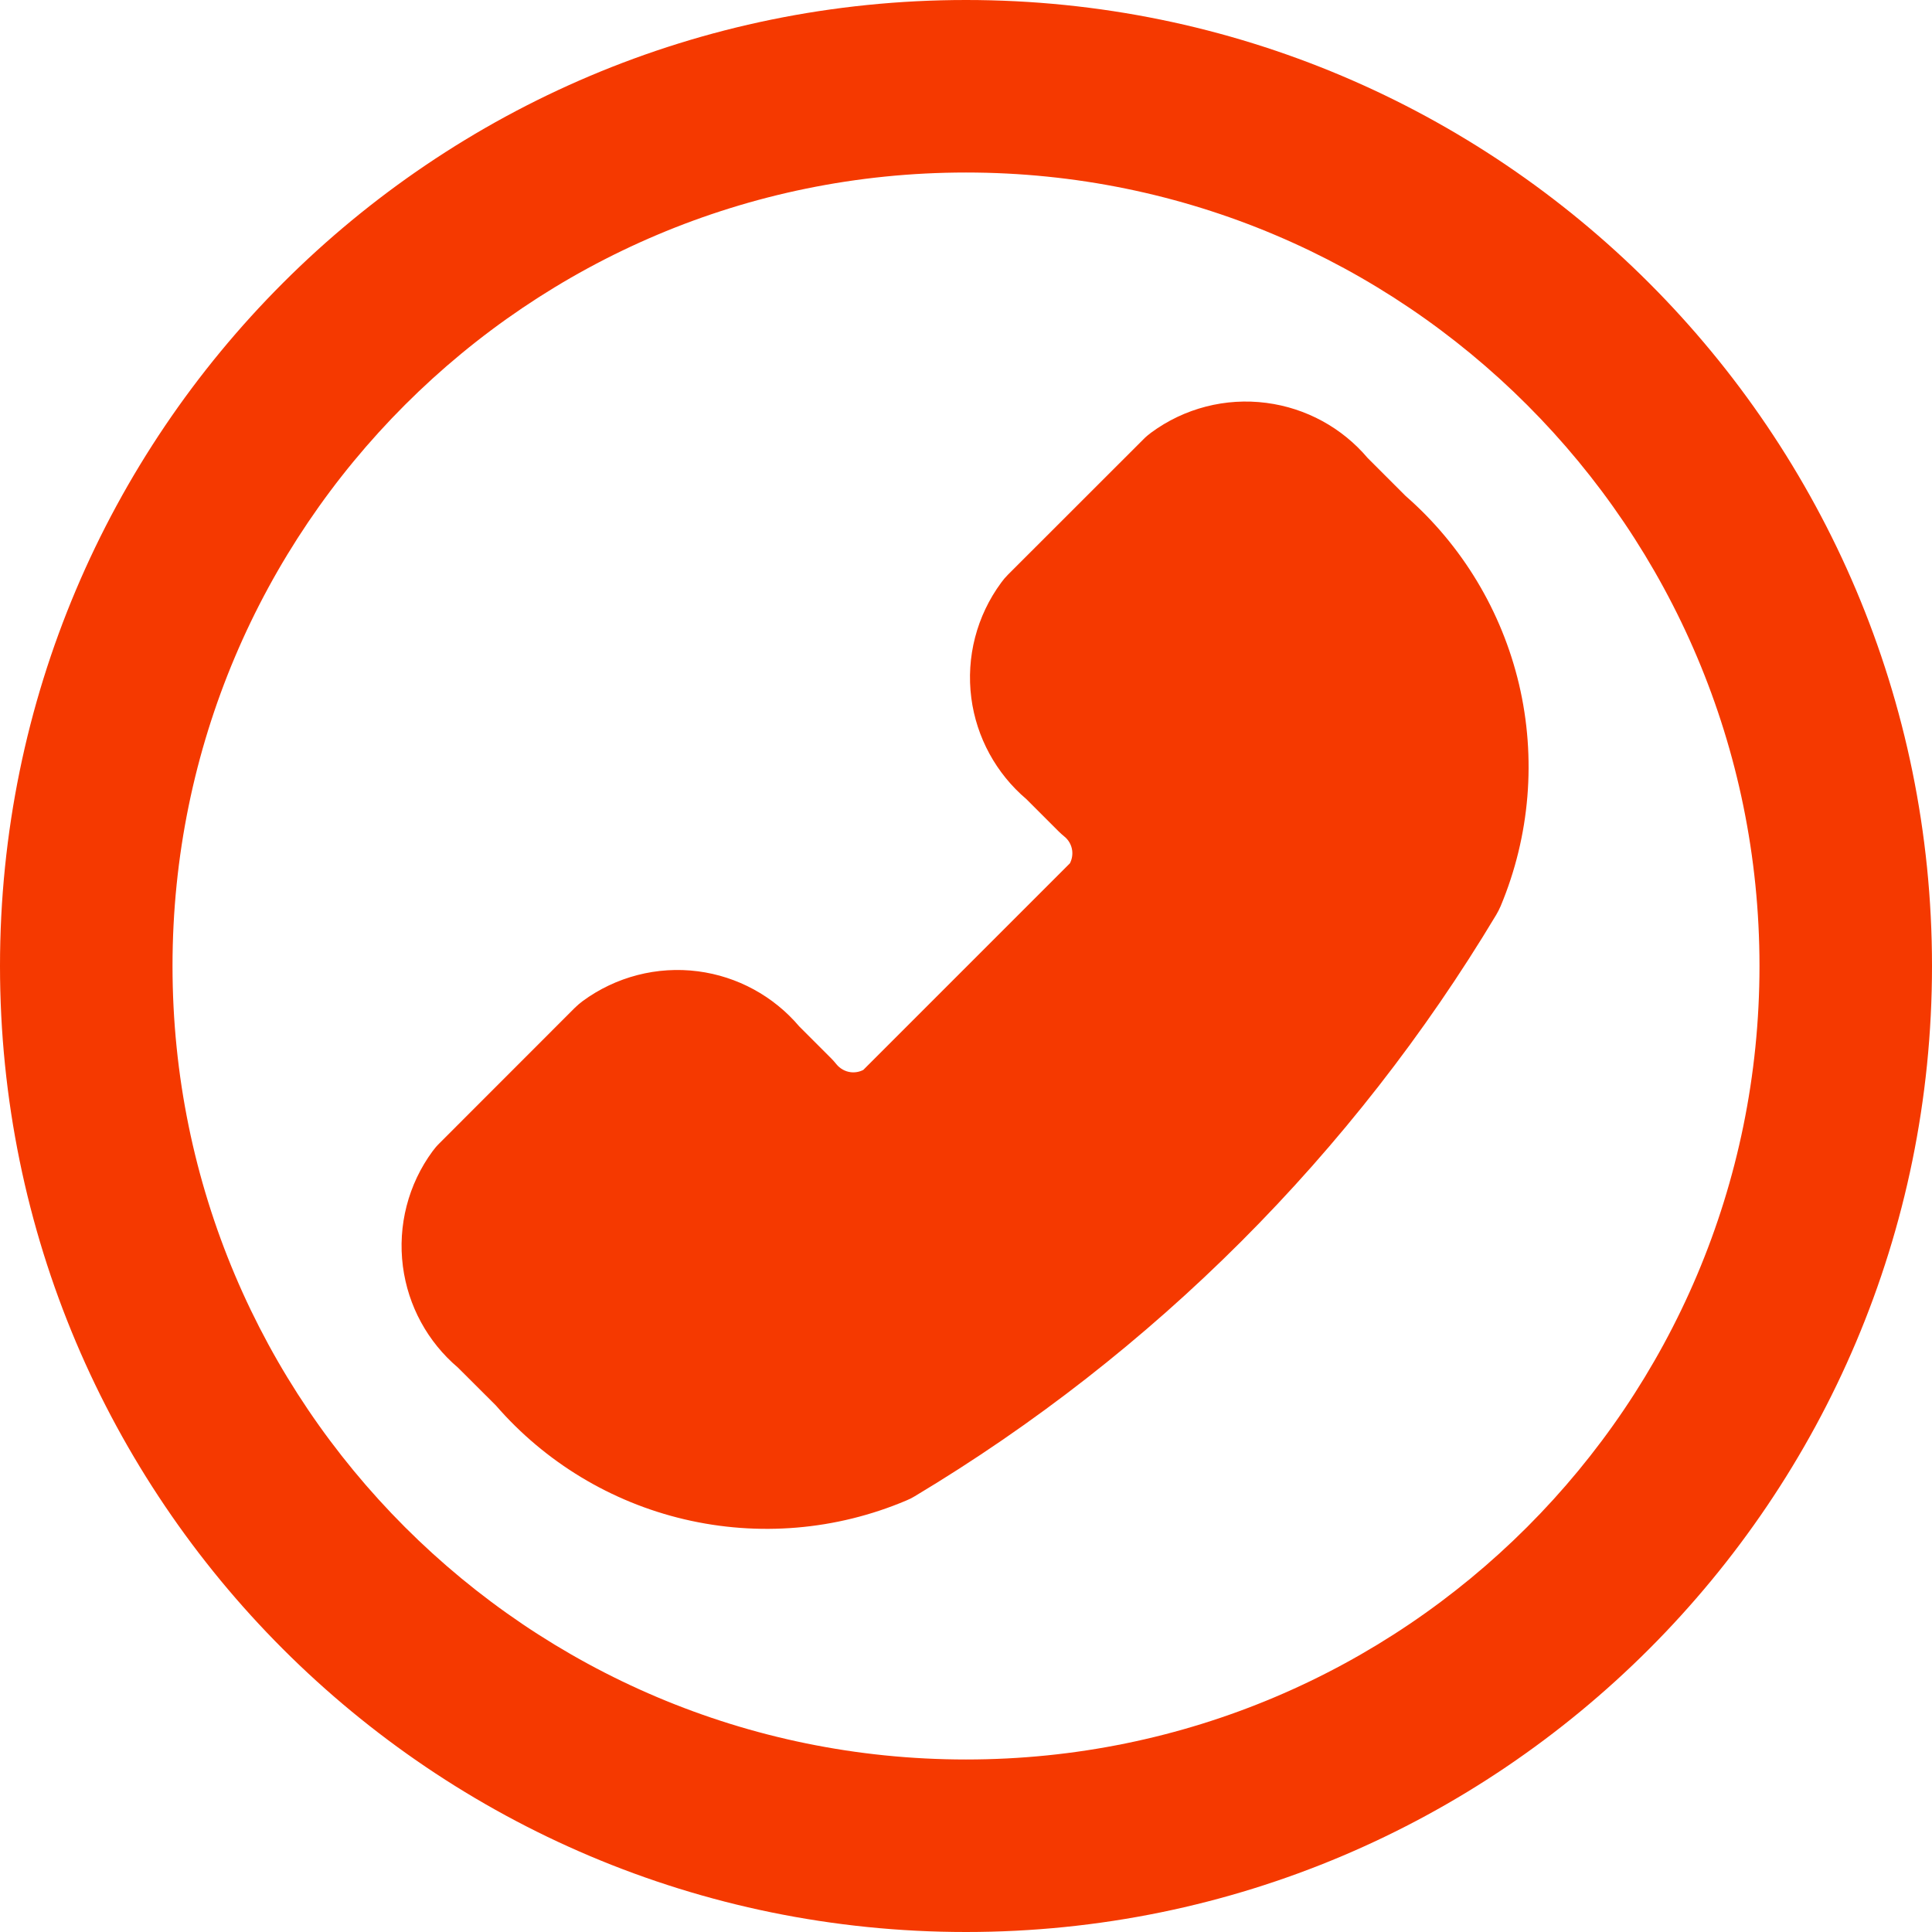 <svg width="24" height="24" viewBox="0 0 24 24" fill="none" xmlns="http://www.w3.org/2000/svg">
<g clip-path="url(#clip0_8208_59867)">
<path fill-rule="evenodd" clip-rule="evenodd" d="M21.857 12C21.857 6.556 17.444 2.143 12 2.143C6.556 2.143 2.143 6.556 2.143 12C2.143 17.444 6.556 21.857 12 21.857C17.444 21.857 21.857 17.444 21.857 12ZM12 0C18.627 0 24 5.373 24 12C24 18.627 18.627 24 12 24C5.373 24 0 18.627 0 12C0 5.373 5.373 0 12 0ZM15.733 5.005C15.225 4.938 14.711 5.071 14.299 5.375C14.265 5.4 14.232 5.428 14.202 5.459L12.52 7.14C12.49 7.17 12.462 7.203 12.437 7.238C12.133 7.65 12 8.163 12.066 8.671C12.13 9.161 12.375 9.609 12.751 9.928L13.151 10.328C13.173 10.35 13.196 10.37 13.22 10.39C13.275 10.434 13.31 10.496 13.319 10.565C13.326 10.62 13.316 10.675 13.291 10.724L10.724 13.291C10.676 13.316 10.62 13.326 10.566 13.319C10.497 13.31 10.434 13.274 10.39 13.22C10.371 13.196 10.35 13.173 10.328 13.15L9.928 12.75C9.609 12.374 9.161 12.13 8.671 12.066C8.164 12 7.65 12.133 7.238 12.436C7.203 12.462 7.171 12.49 7.14 12.52L5.459 14.202C5.428 14.232 5.4 14.265 5.375 14.299C5.071 14.711 4.939 15.225 5.005 15.732C5.069 16.223 5.313 16.67 5.689 16.989L6.16 17.459C6.772 18.164 7.591 18.659 8.5 18.873C9.421 19.09 10.387 19.009 11.258 18.64C11.295 18.625 11.331 18.607 11.365 18.586C14.329 16.809 16.809 14.328 18.586 11.365C18.607 11.329 18.626 11.293 18.642 11.255C19.006 10.384 19.086 9.42 18.87 8.501C18.655 7.592 18.163 6.774 17.46 6.16L16.989 5.689C16.671 5.313 16.223 5.069 15.733 5.005Z" fill="#F53900"/>
</g>
<defs>
<clipPath id="clip0_8208_59867">
<rect width="24" height="24" fill="white"/>
</clipPath>
</defs>
</svg>
